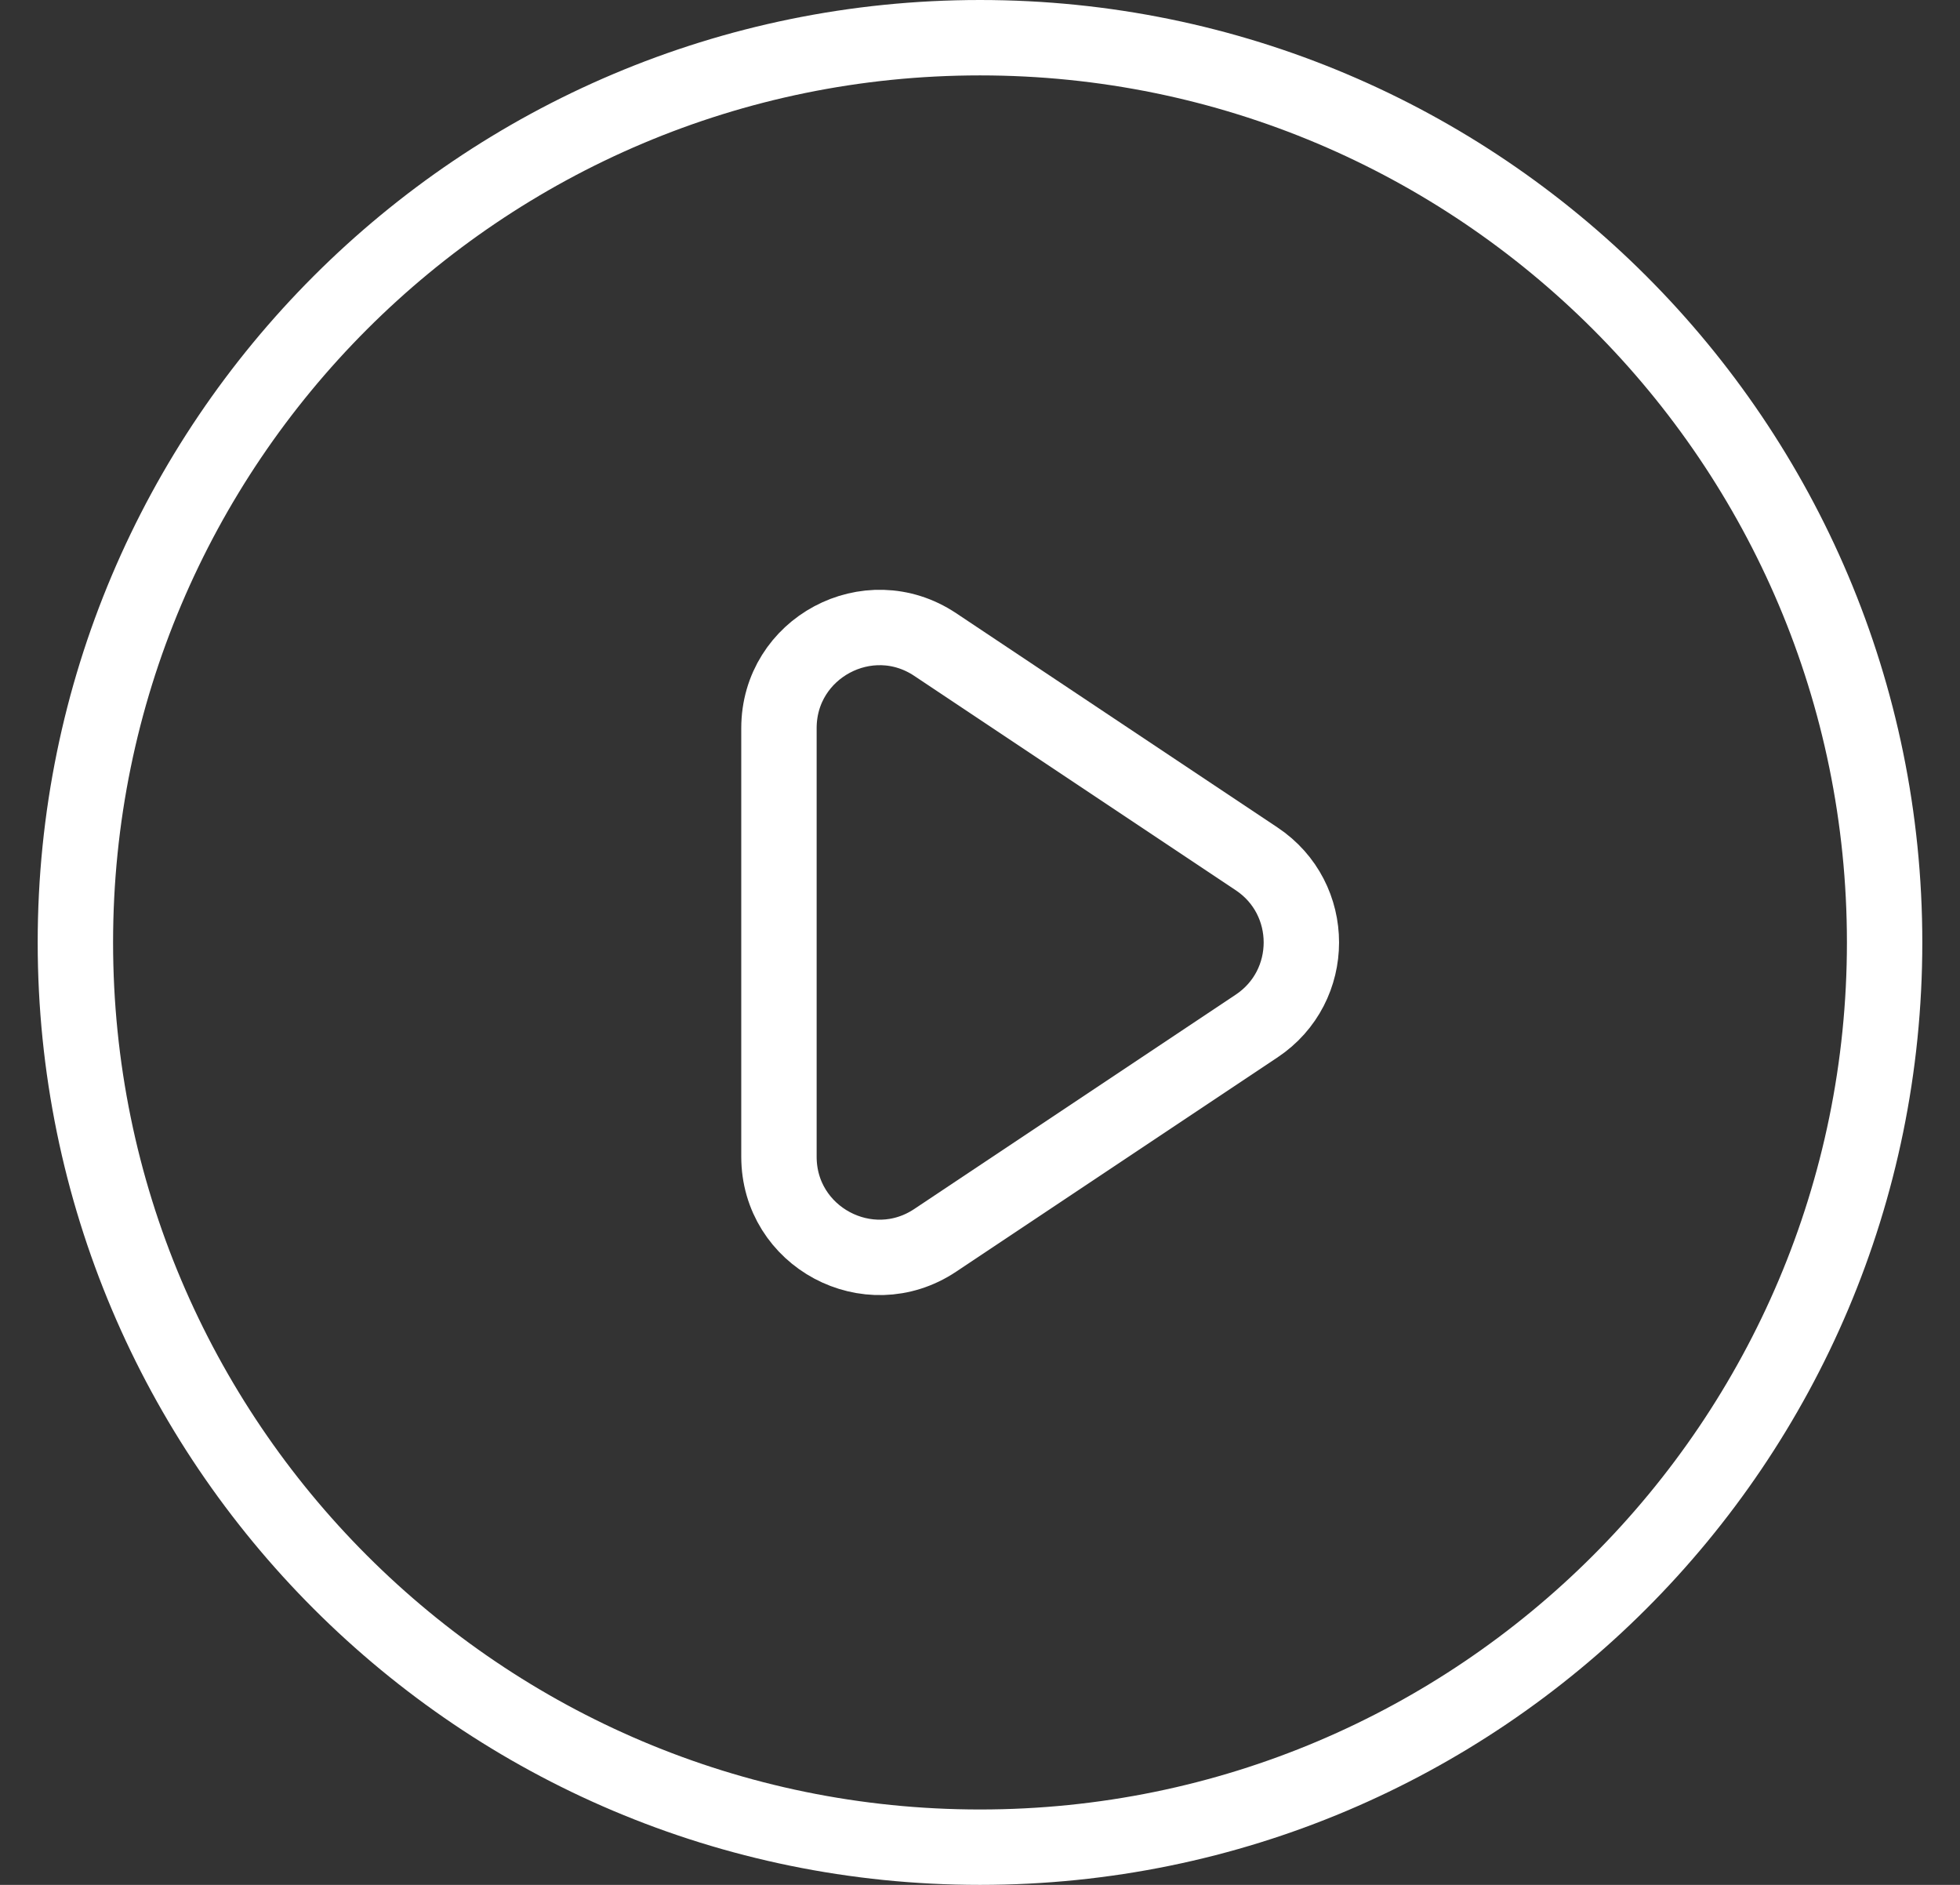 <svg width="26" height="25" viewBox="0 0 26 25" fill="none" xmlns="http://www.w3.org/2000/svg">
<rect x="0" y="0" width="26" height="25" fill="#333333" stroke="none"/>
<path d="M16.669 11.391L12.406 8.549C11.52 7.958 10.333 8.593 10.333 9.658V15.342C10.333 16.407 11.52 17.042 12.406 16.451L16.669 13.609C17.461 13.082 17.461 11.918 16.669 11.391Z" stroke="white" stroke-linecap="round" stroke-linejoin="round"/>
<path d="M25 12.5C25 19.127 19.627 24.5 13 24.5C6.373 24.5 1 19.127 1 12.5C1 5.873 6.373 0.5 13 0.5C19.627 0.5 25 5.873 25 12.5Z" stroke="white" stroke-linecap="round" stroke-linejoin="round"/>
</svg>
